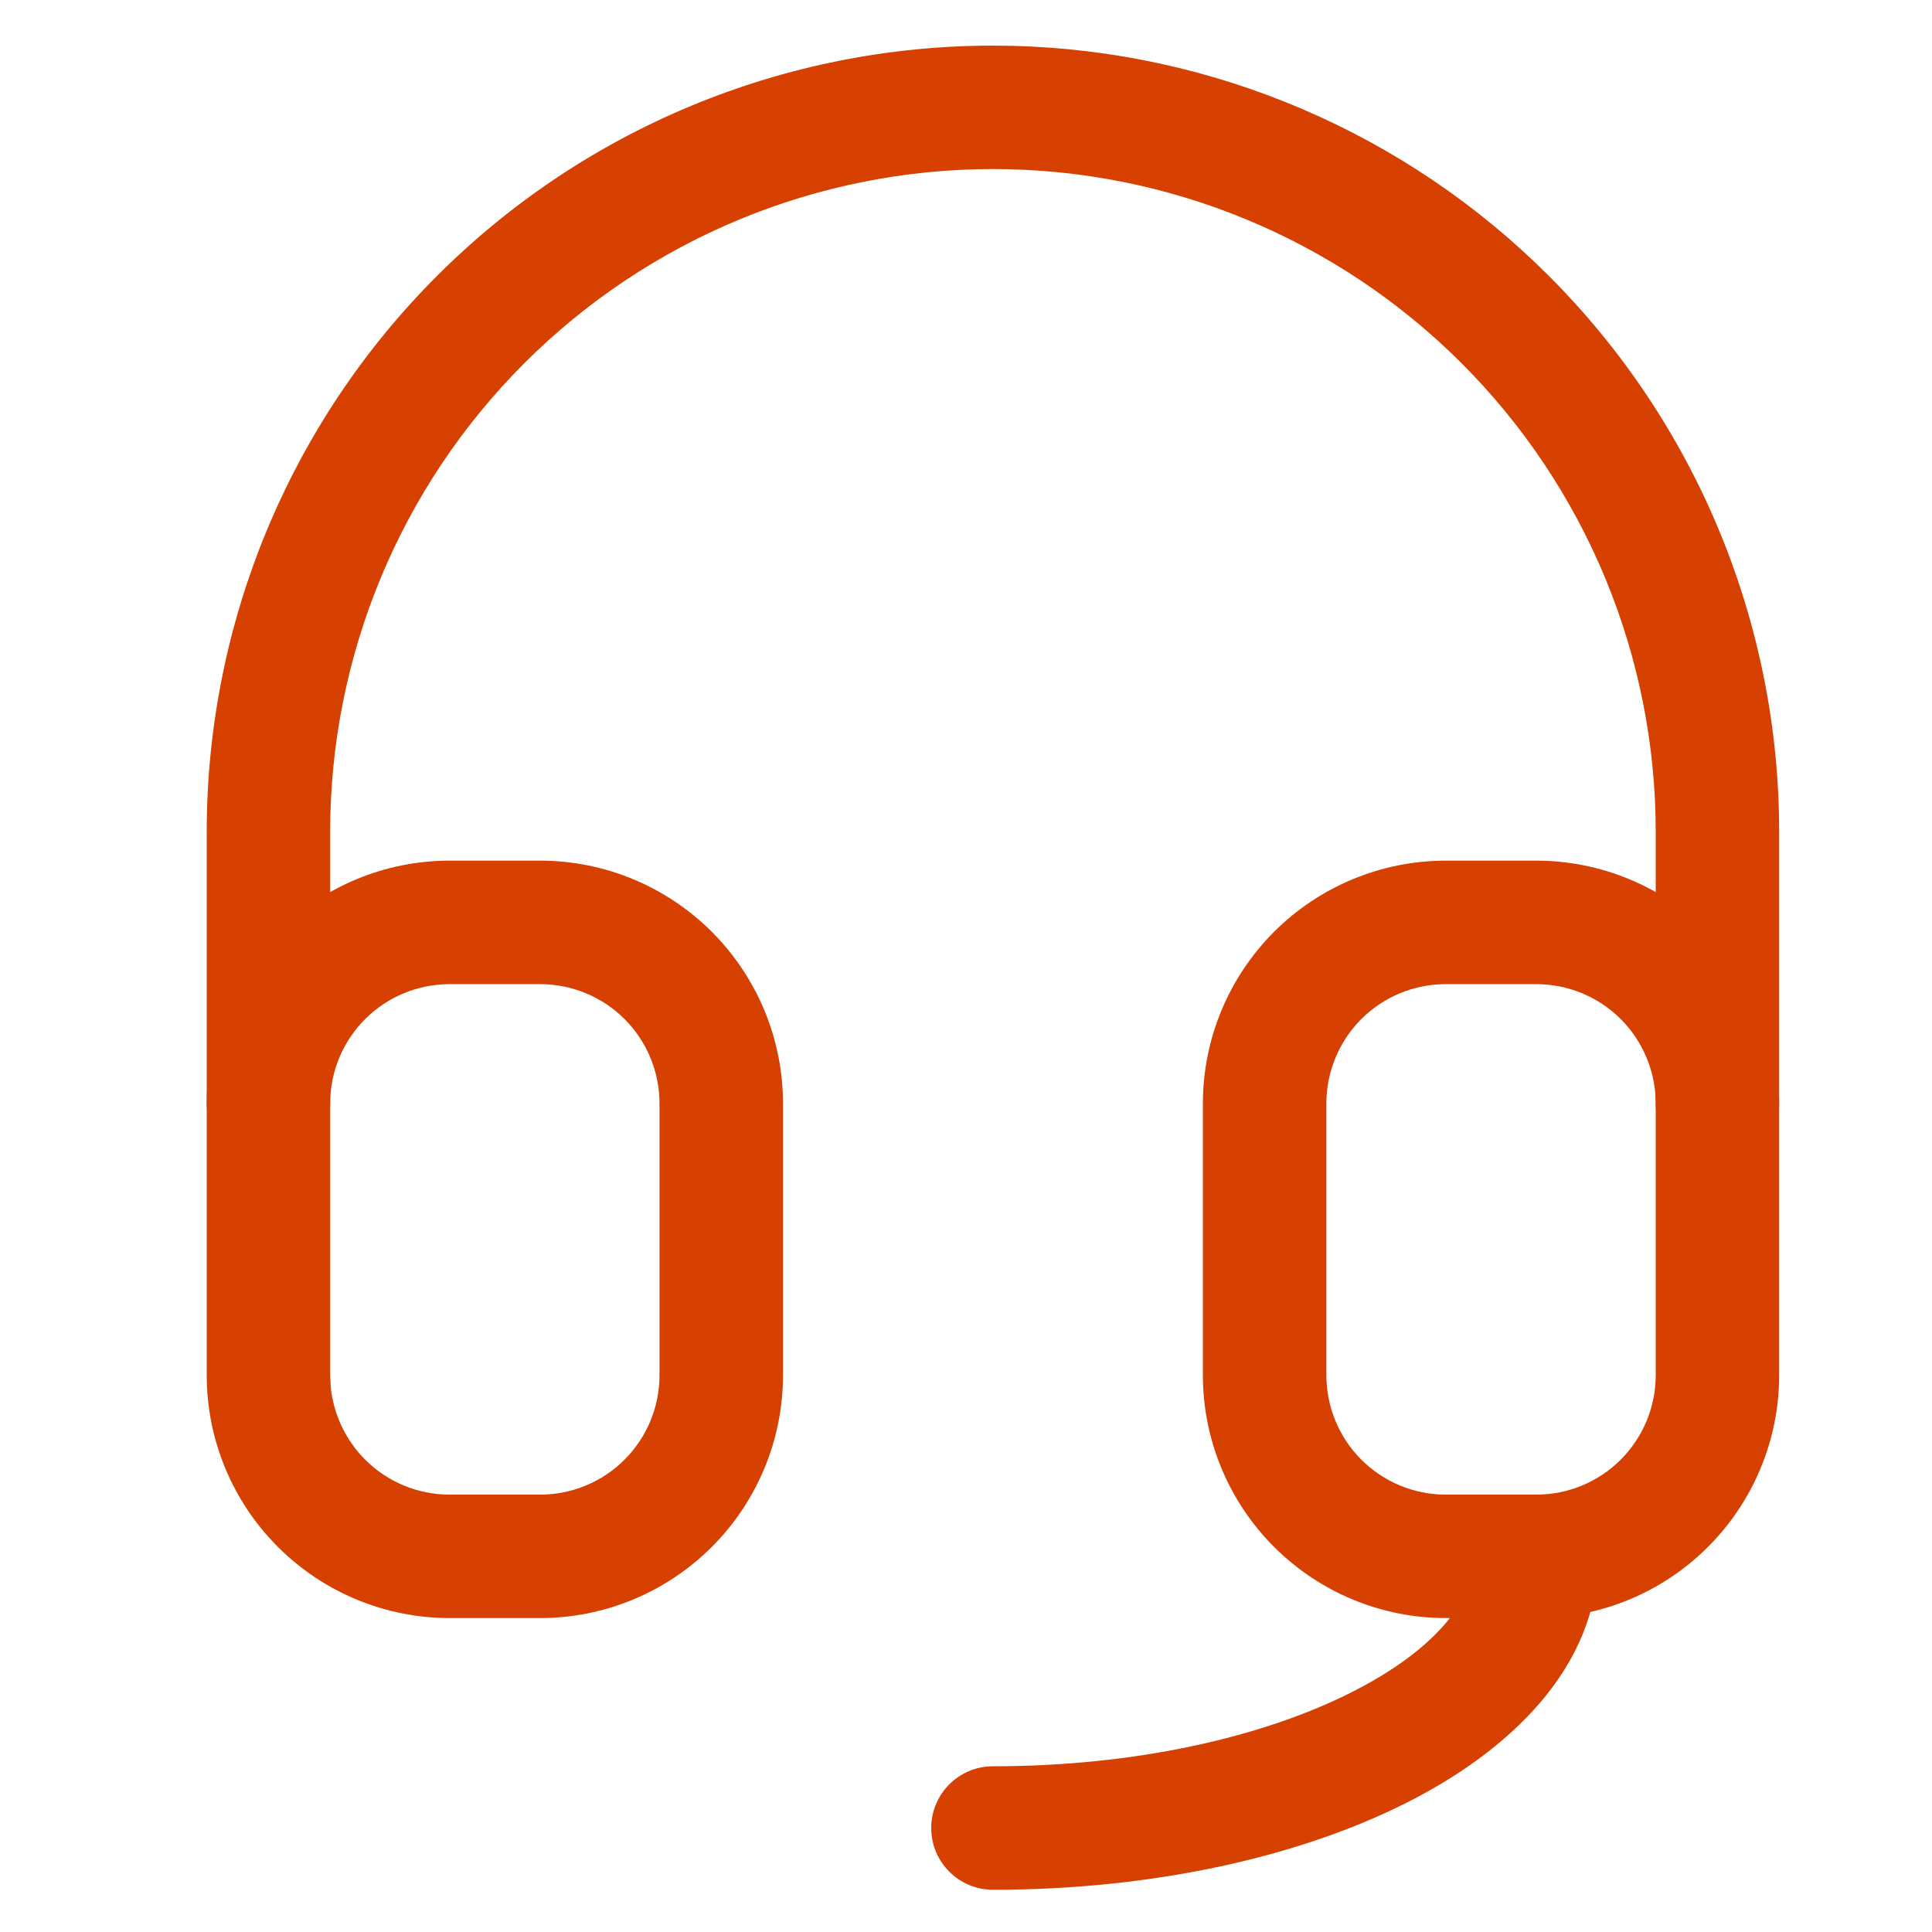 <svg width="36" height="36" viewBox="0 0 36 36" fill="none" xmlns="http://www.w3.org/2000/svg">
<path d="M30.852 20.562V15.5C30.852 12.225 29.55 9.084 27.234 6.768C24.918 4.452 21.777 3.15 18.502 3.15C15.226 3.15 12.086 4.452 9.77 6.768C7.453 9.084 6.152 12.225 6.152 15.5V20.562C6.152 21.198 5.637 21.713 5.002 21.713C4.367 21.713 3.852 21.198 3.852 20.562V15.5C3.852 11.615 5.395 7.888 8.143 5.141C10.89 2.393 14.617 0.85 18.502 0.85L18.865 0.854C22.619 0.948 26.2 2.479 28.861 5.141C31.609 7.888 33.152 11.615 33.152 15.5V20.562C33.152 21.198 32.637 21.713 32.002 21.713C31.367 21.713 30.852 21.198 30.852 20.562Z" fill="#D64000"/>
<path d="M27.477 29C27.477 28.365 27.992 27.85 28.627 27.85C29.262 27.85 29.777 28.365 29.777 29C29.777 31.068 28.13 32.631 26.176 33.608C24.152 34.62 21.438 35.213 18.502 35.213C17.867 35.213 17.352 34.698 17.352 34.062C17.352 33.427 17.867 32.912 18.502 32.912C21.158 32.912 23.506 32.371 25.148 31.551C26.857 30.696 27.477 29.728 27.477 29Z" fill="#D64000"/>
<path d="M12.289 20.562C12.289 19.972 12.055 19.407 11.638 18.989C11.22 18.572 10.655 18.338 10.065 18.338H8.377C7.787 18.338 7.221 18.572 6.804 18.989C6.386 19.407 6.152 19.972 6.152 20.562V25.625L6.163 25.845C6.214 26.354 6.439 26.833 6.804 27.198C7.221 27.616 7.787 27.85 8.377 27.85H10.065C10.655 27.85 11.22 27.616 11.638 27.198C12.055 26.781 12.289 26.215 12.289 25.625V20.562ZM14.59 25.625C14.59 26.825 14.112 27.976 13.264 28.824C12.415 29.673 11.265 30.15 10.065 30.15H8.377C7.177 30.15 6.026 29.673 5.178 28.824C4.329 27.976 3.852 26.825 3.852 25.625V20.562C3.852 19.362 4.329 18.212 5.178 17.363C6.026 16.515 7.177 16.037 8.377 16.037H10.065C11.265 16.037 12.415 16.515 13.264 17.363C14.112 18.212 14.59 19.362 14.59 20.562V25.625Z" fill="#D64000"/>
<path d="M30.852 20.562C30.852 19.972 30.617 19.407 30.2 18.989C29.783 18.572 29.217 18.338 28.627 18.338H26.939C26.349 18.338 25.784 18.572 25.366 18.989C24.949 19.407 24.715 19.972 24.715 20.562V25.625C24.715 26.215 24.949 26.781 25.366 27.198C25.784 27.616 26.349 27.85 26.939 27.85H28.627C29.217 27.85 29.783 27.616 30.2 27.198C30.617 26.781 30.852 26.215 30.852 25.625V20.562ZM33.152 25.625C33.152 26.825 32.675 27.976 31.826 28.824C30.978 29.673 29.827 30.15 28.627 30.15H26.939C25.739 30.15 24.589 29.673 23.74 28.824C22.892 27.976 22.414 26.825 22.414 25.625V20.562C22.414 19.362 22.892 18.212 23.74 17.363C24.589 16.515 25.739 16.037 26.939 16.037H28.627C29.827 16.037 30.978 16.515 31.826 17.363C32.675 18.212 33.152 19.362 33.152 20.562V25.625Z" fill="#D64000"/>
</svg>
